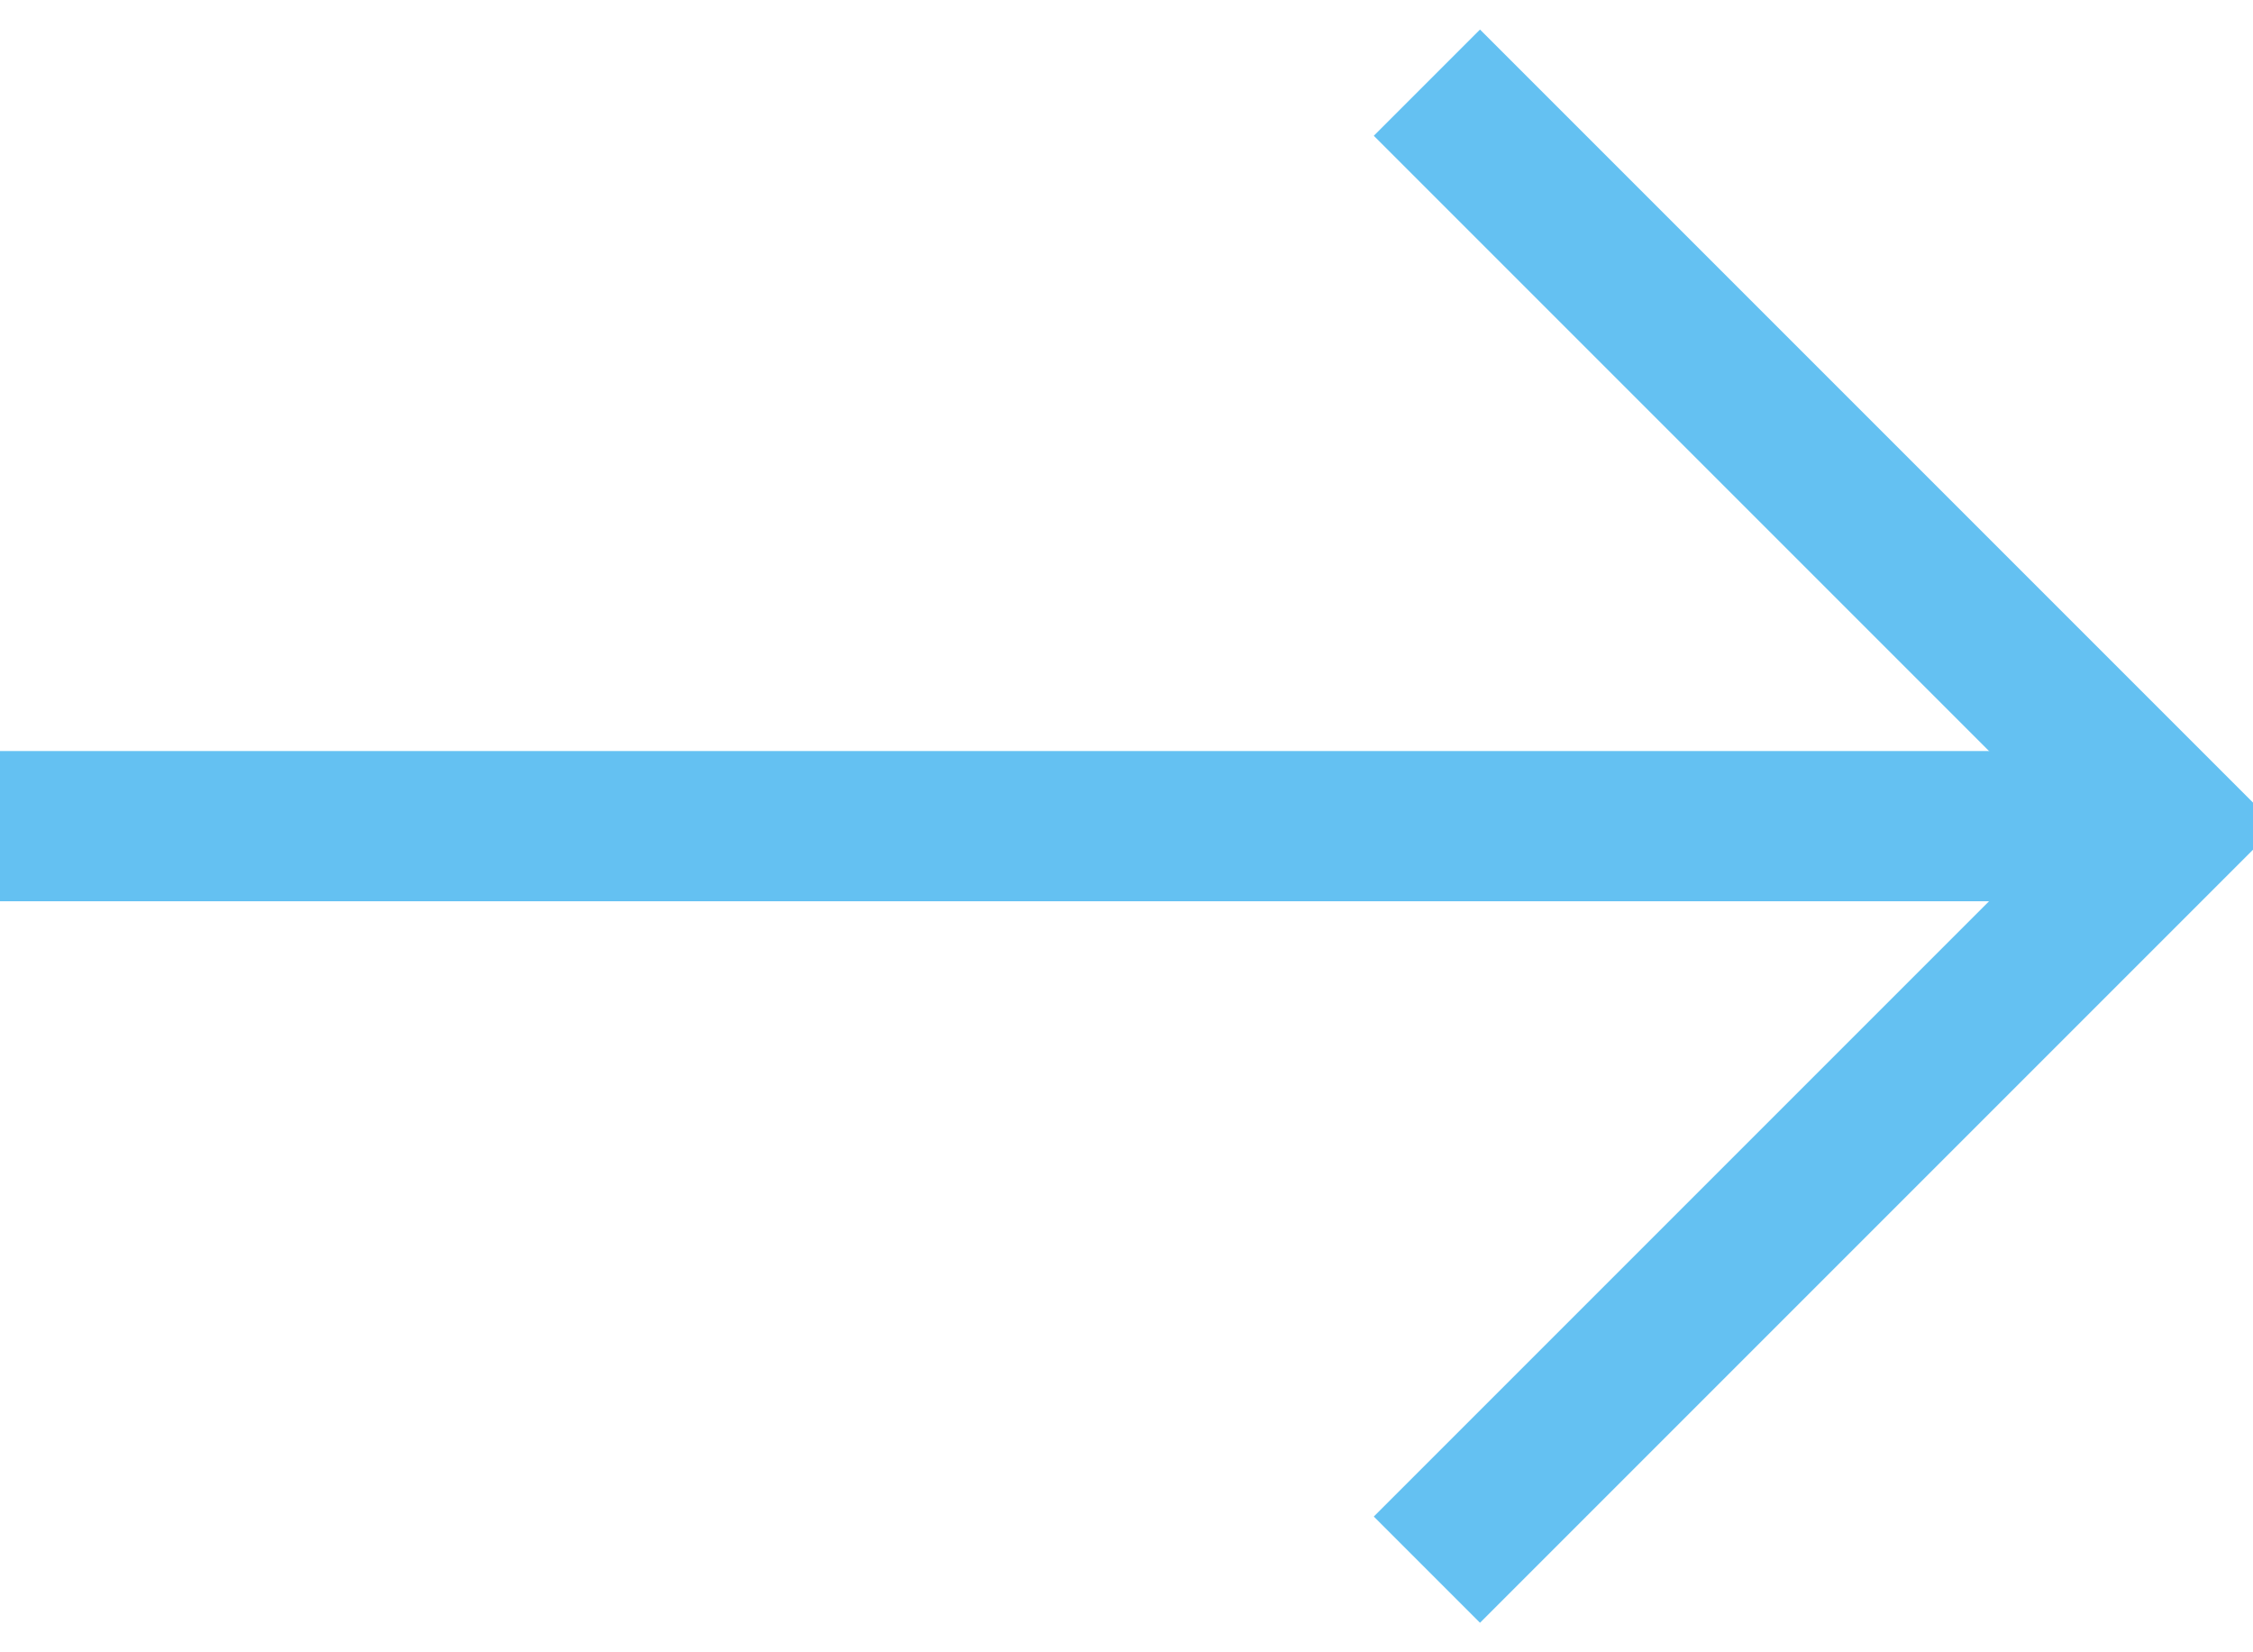 <?xml version="1.0" encoding="UTF-8"?>
<svg width="15px" height="11px" viewBox="0 0 15 11" version="1.1" xmlns="http://www.w3.org/2000/svg" xmlns:xlink="http://www.w3.org/1999/xlink">
    <title>Arrow Light</title>
    <g id="Arrow-Light" stroke="none" stroke-width="1" fill="none" fill-rule="evenodd">
        <line x1="0.5" y1="5.5" x2="13.5" y2="5.5" id="Line" stroke="#64C1F2" stroke-linecap="square"></line>
        <polyline id="Rectangle" stroke="#64C1F2" transform="translate(9.5, 5.5) rotate(45) translate(-9.5, -5.5) " points="6 2 13 2 13 9"></polyline>
    </g>
</svg>